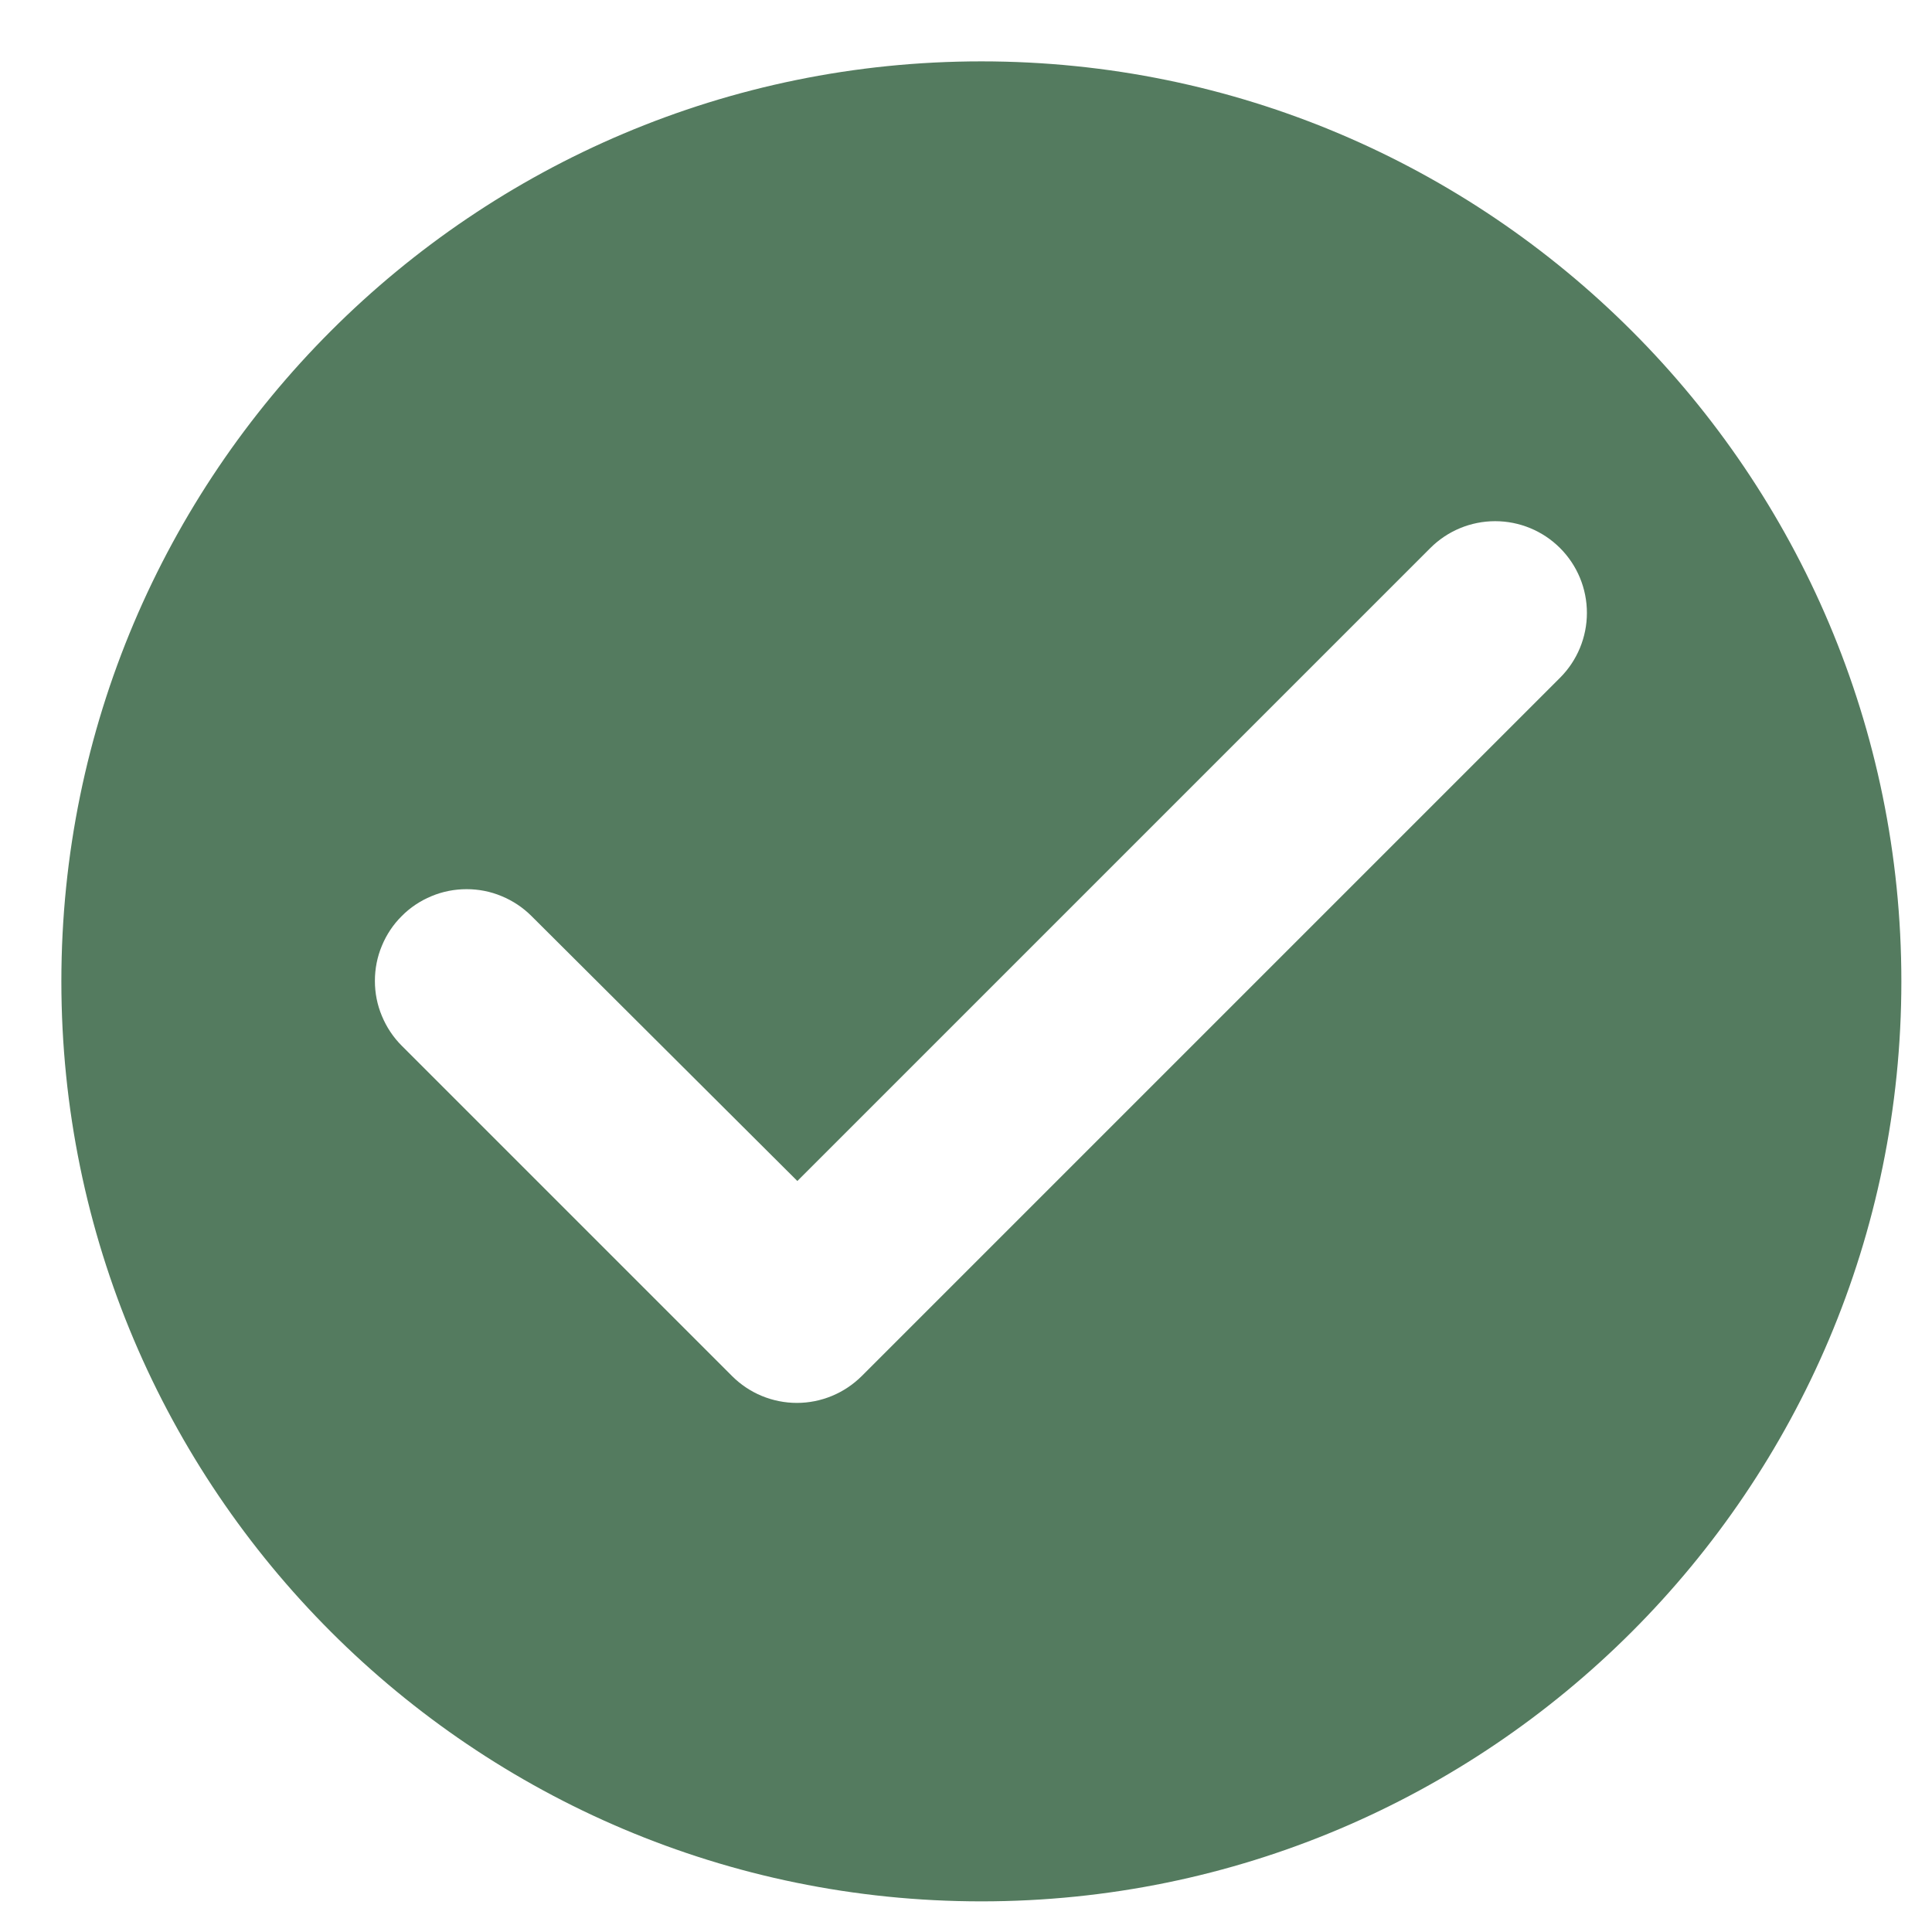 <?xml version="1.0" encoding="UTF-8"?> <svg xmlns="http://www.w3.org/2000/svg" width="21" height="21" viewBox="0 0 21 21" fill="none"> <path d="M10.667 0.667C5.147 0.667 0.667 5.147 0.667 10.667C0.667 16.187 5.147 20.667 10.667 20.667C16.187 20.667 20.667 16.187 20.667 10.667C20.667 5.147 16.187 0.667 10.667 0.667ZM7.957 14.957L4.367 11.367C4.274 11.274 4.201 11.164 4.151 11.043C4.1 10.922 4.075 10.793 4.075 10.662C4.075 10.531 4.1 10.401 4.151 10.28C4.201 10.159 4.274 10.049 4.367 9.957C4.459 9.864 4.569 9.791 4.69 9.741C4.811 9.69 4.941 9.665 5.072 9.665C5.203 9.665 5.332 9.69 5.453 9.741C5.574 9.791 5.684 9.864 5.777 9.957L8.667 12.837L15.547 5.957C15.734 5.77 15.987 5.665 16.252 5.665C16.516 5.665 16.77 5.77 16.957 5.957C17.144 6.144 17.249 6.397 17.249 6.662C17.249 6.926 17.144 7.18 16.957 7.367L9.367 14.957C9.274 15.049 9.164 15.123 9.043 15.173C8.922 15.223 8.793 15.249 8.662 15.249C8.531 15.249 8.401 15.223 8.28 15.173C8.159 15.123 8.049 15.049 7.957 14.957Z" fill="#547B5F"></path> </svg> 